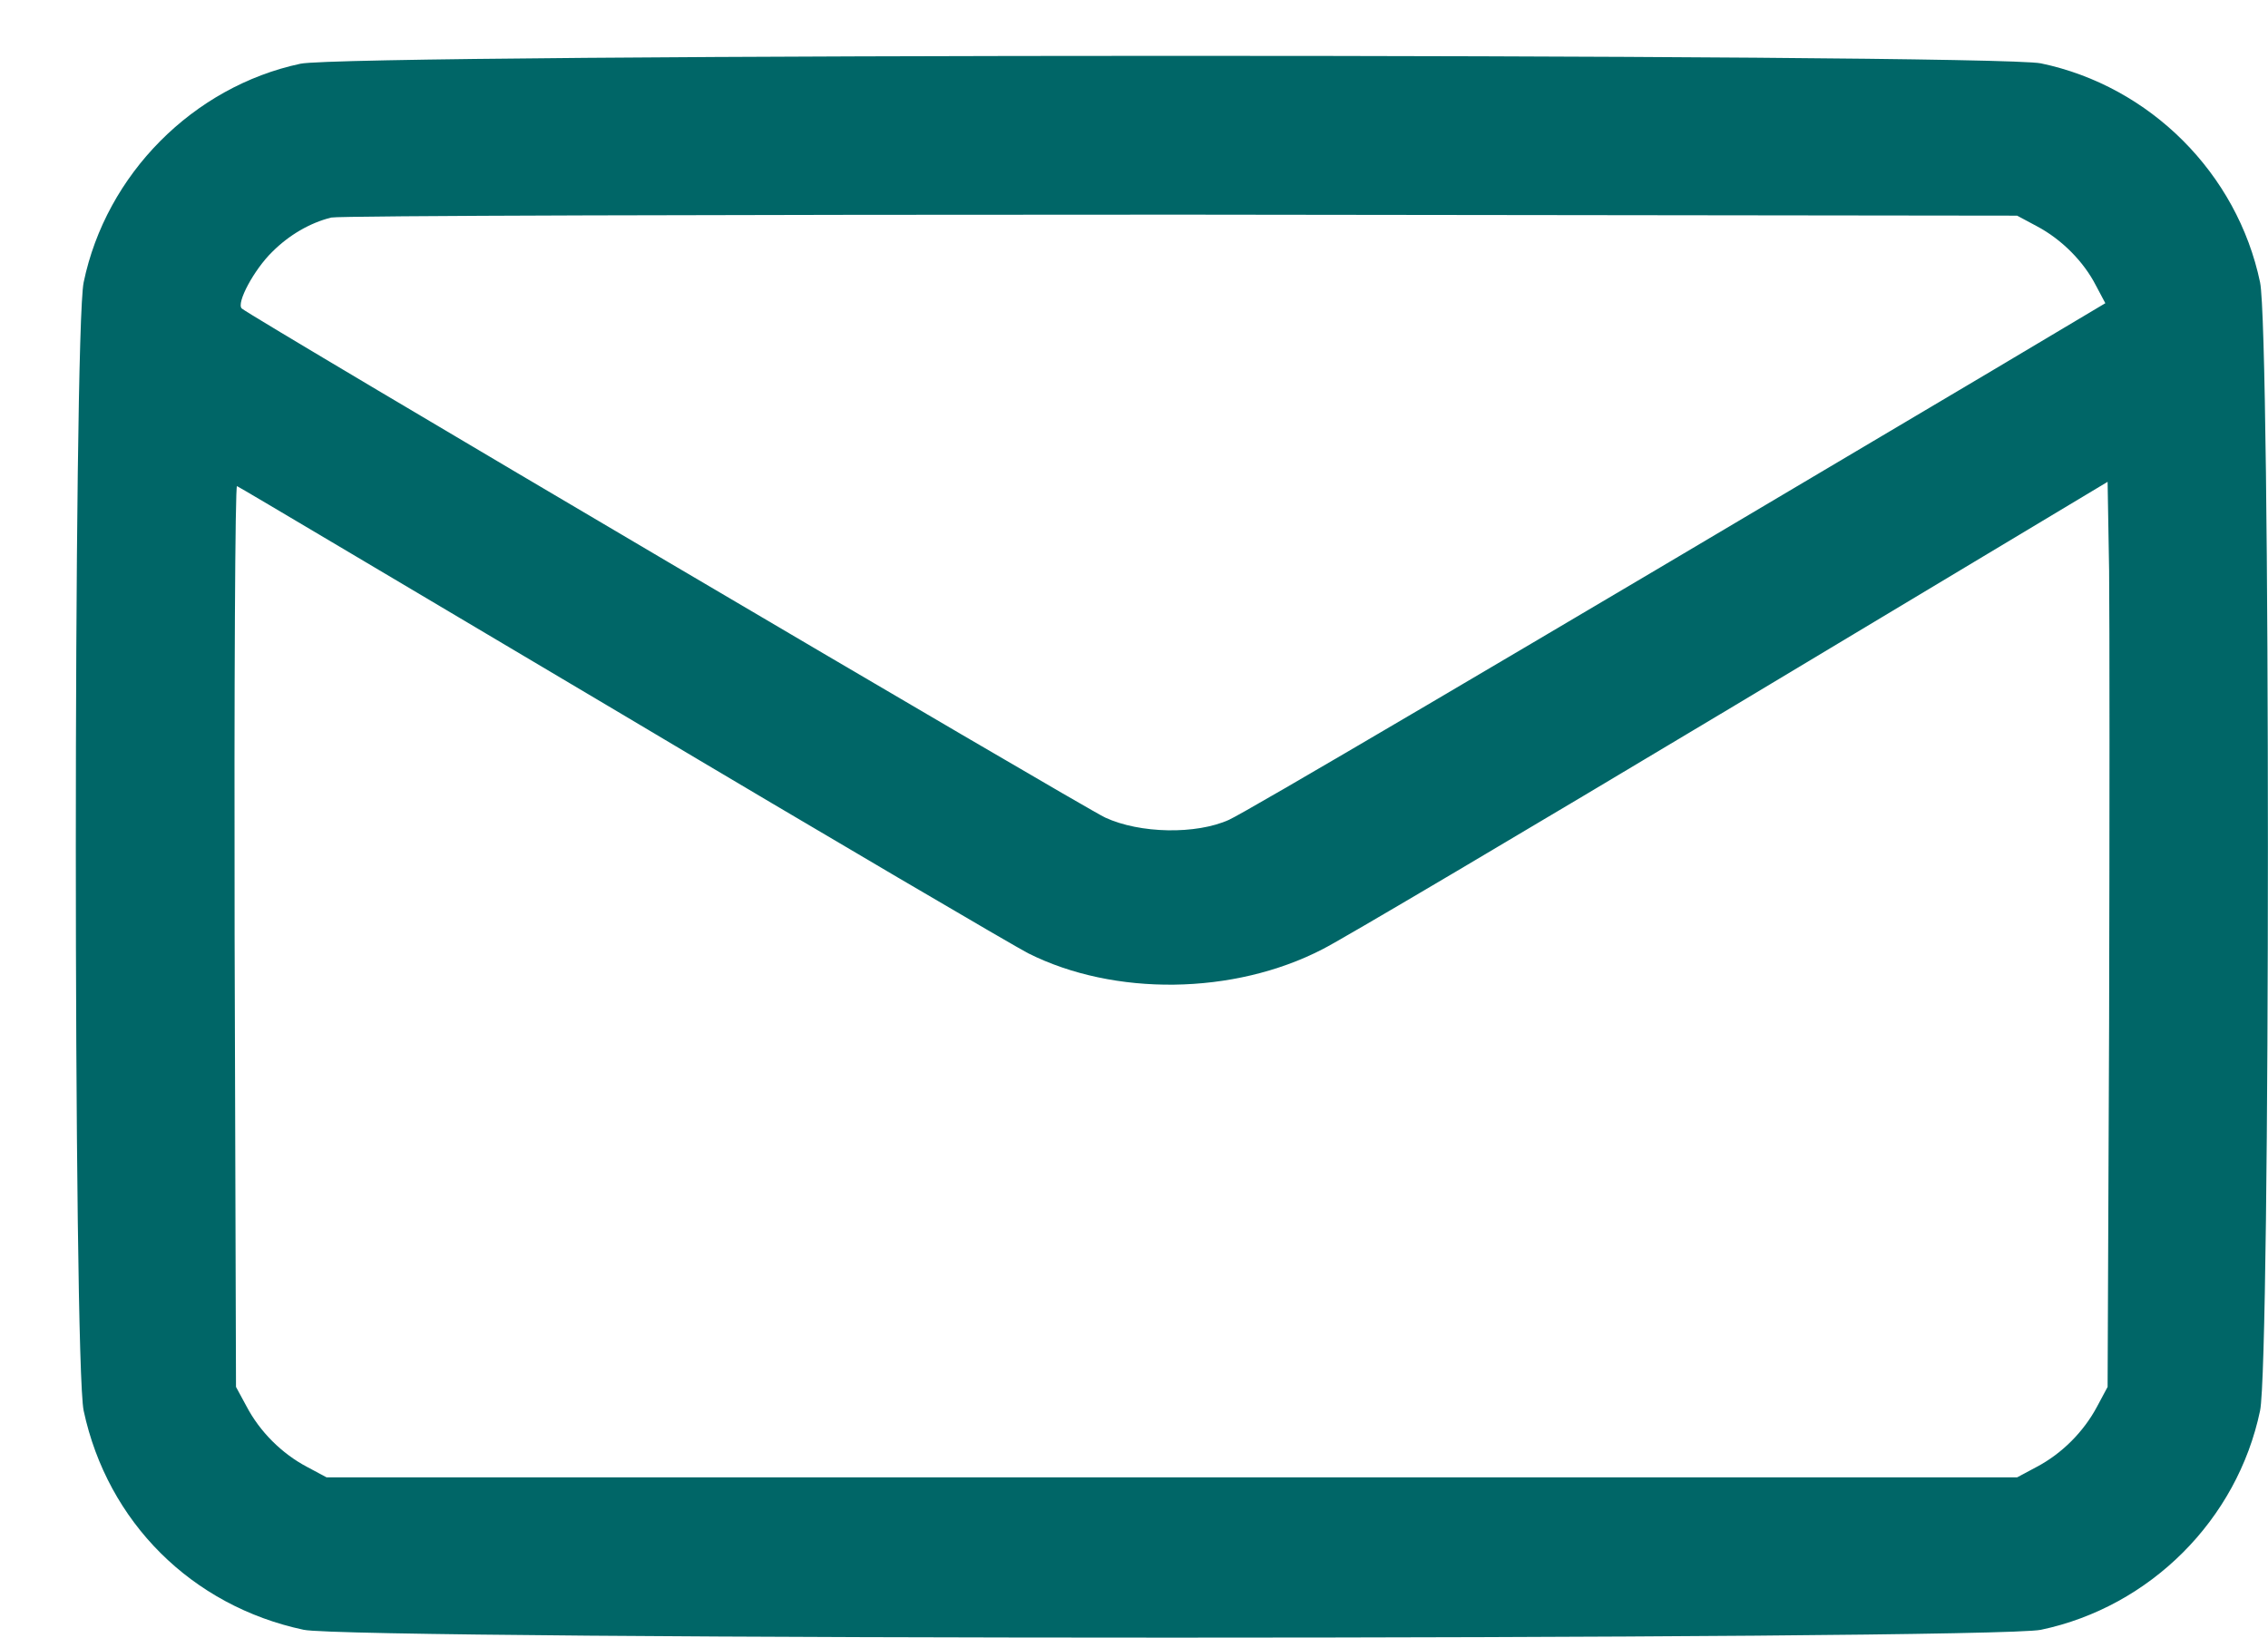 <svg width="18" height="13" viewBox="0 0 18 13" fill="none" xmlns="http://www.w3.org/2000/svg">
<path d="M2.384 0.506C1.533 0.688 0.842 1.383 0.664 2.241C0.581 2.638 0.581 10.806 0.664 11.199C0.853 12.083 1.522 12.749 2.41 12.938C2.799 13.021 15.805 13.021 16.198 12.938C17.064 12.756 17.756 12.065 17.937 11.199C18.02 10.806 18.02 2.634 17.937 2.241C17.756 1.376 17.064 0.684 16.198 0.503C15.813 0.423 2.762 0.423 2.384 0.506ZM16.164 1.795C16.365 1.901 16.538 2.079 16.633 2.264L16.709 2.407L15.794 2.952C11.784 5.333 9.901 6.44 9.754 6.508C9.493 6.626 9.047 6.618 8.771 6.49C8.586 6.403 1.994 2.517 1.919 2.449C1.873 2.407 2.017 2.139 2.161 1.999C2.293 1.867 2.459 1.769 2.629 1.727C2.694 1.712 5.729 1.704 9.376 1.704L16.009 1.712L16.164 1.795ZM16.739 8.119L16.727 11.01L16.644 11.165C16.538 11.365 16.365 11.539 16.164 11.645L16.009 11.728H9.3H2.592L2.437 11.645C2.236 11.539 2.062 11.365 1.957 11.165L1.873 11.01L1.862 7.427C1.858 5.454 1.866 3.848 1.881 3.859C1.9 3.866 3.272 4.683 4.935 5.669C6.598 6.66 8.049 7.51 8.159 7.567C8.843 7.911 9.792 7.899 10.495 7.536C10.639 7.465 12.101 6.599 13.742 5.616L16.727 3.825L16.739 4.528C16.743 4.913 16.743 6.527 16.739 8.119Z" fill="#006667"/>
</svg>
